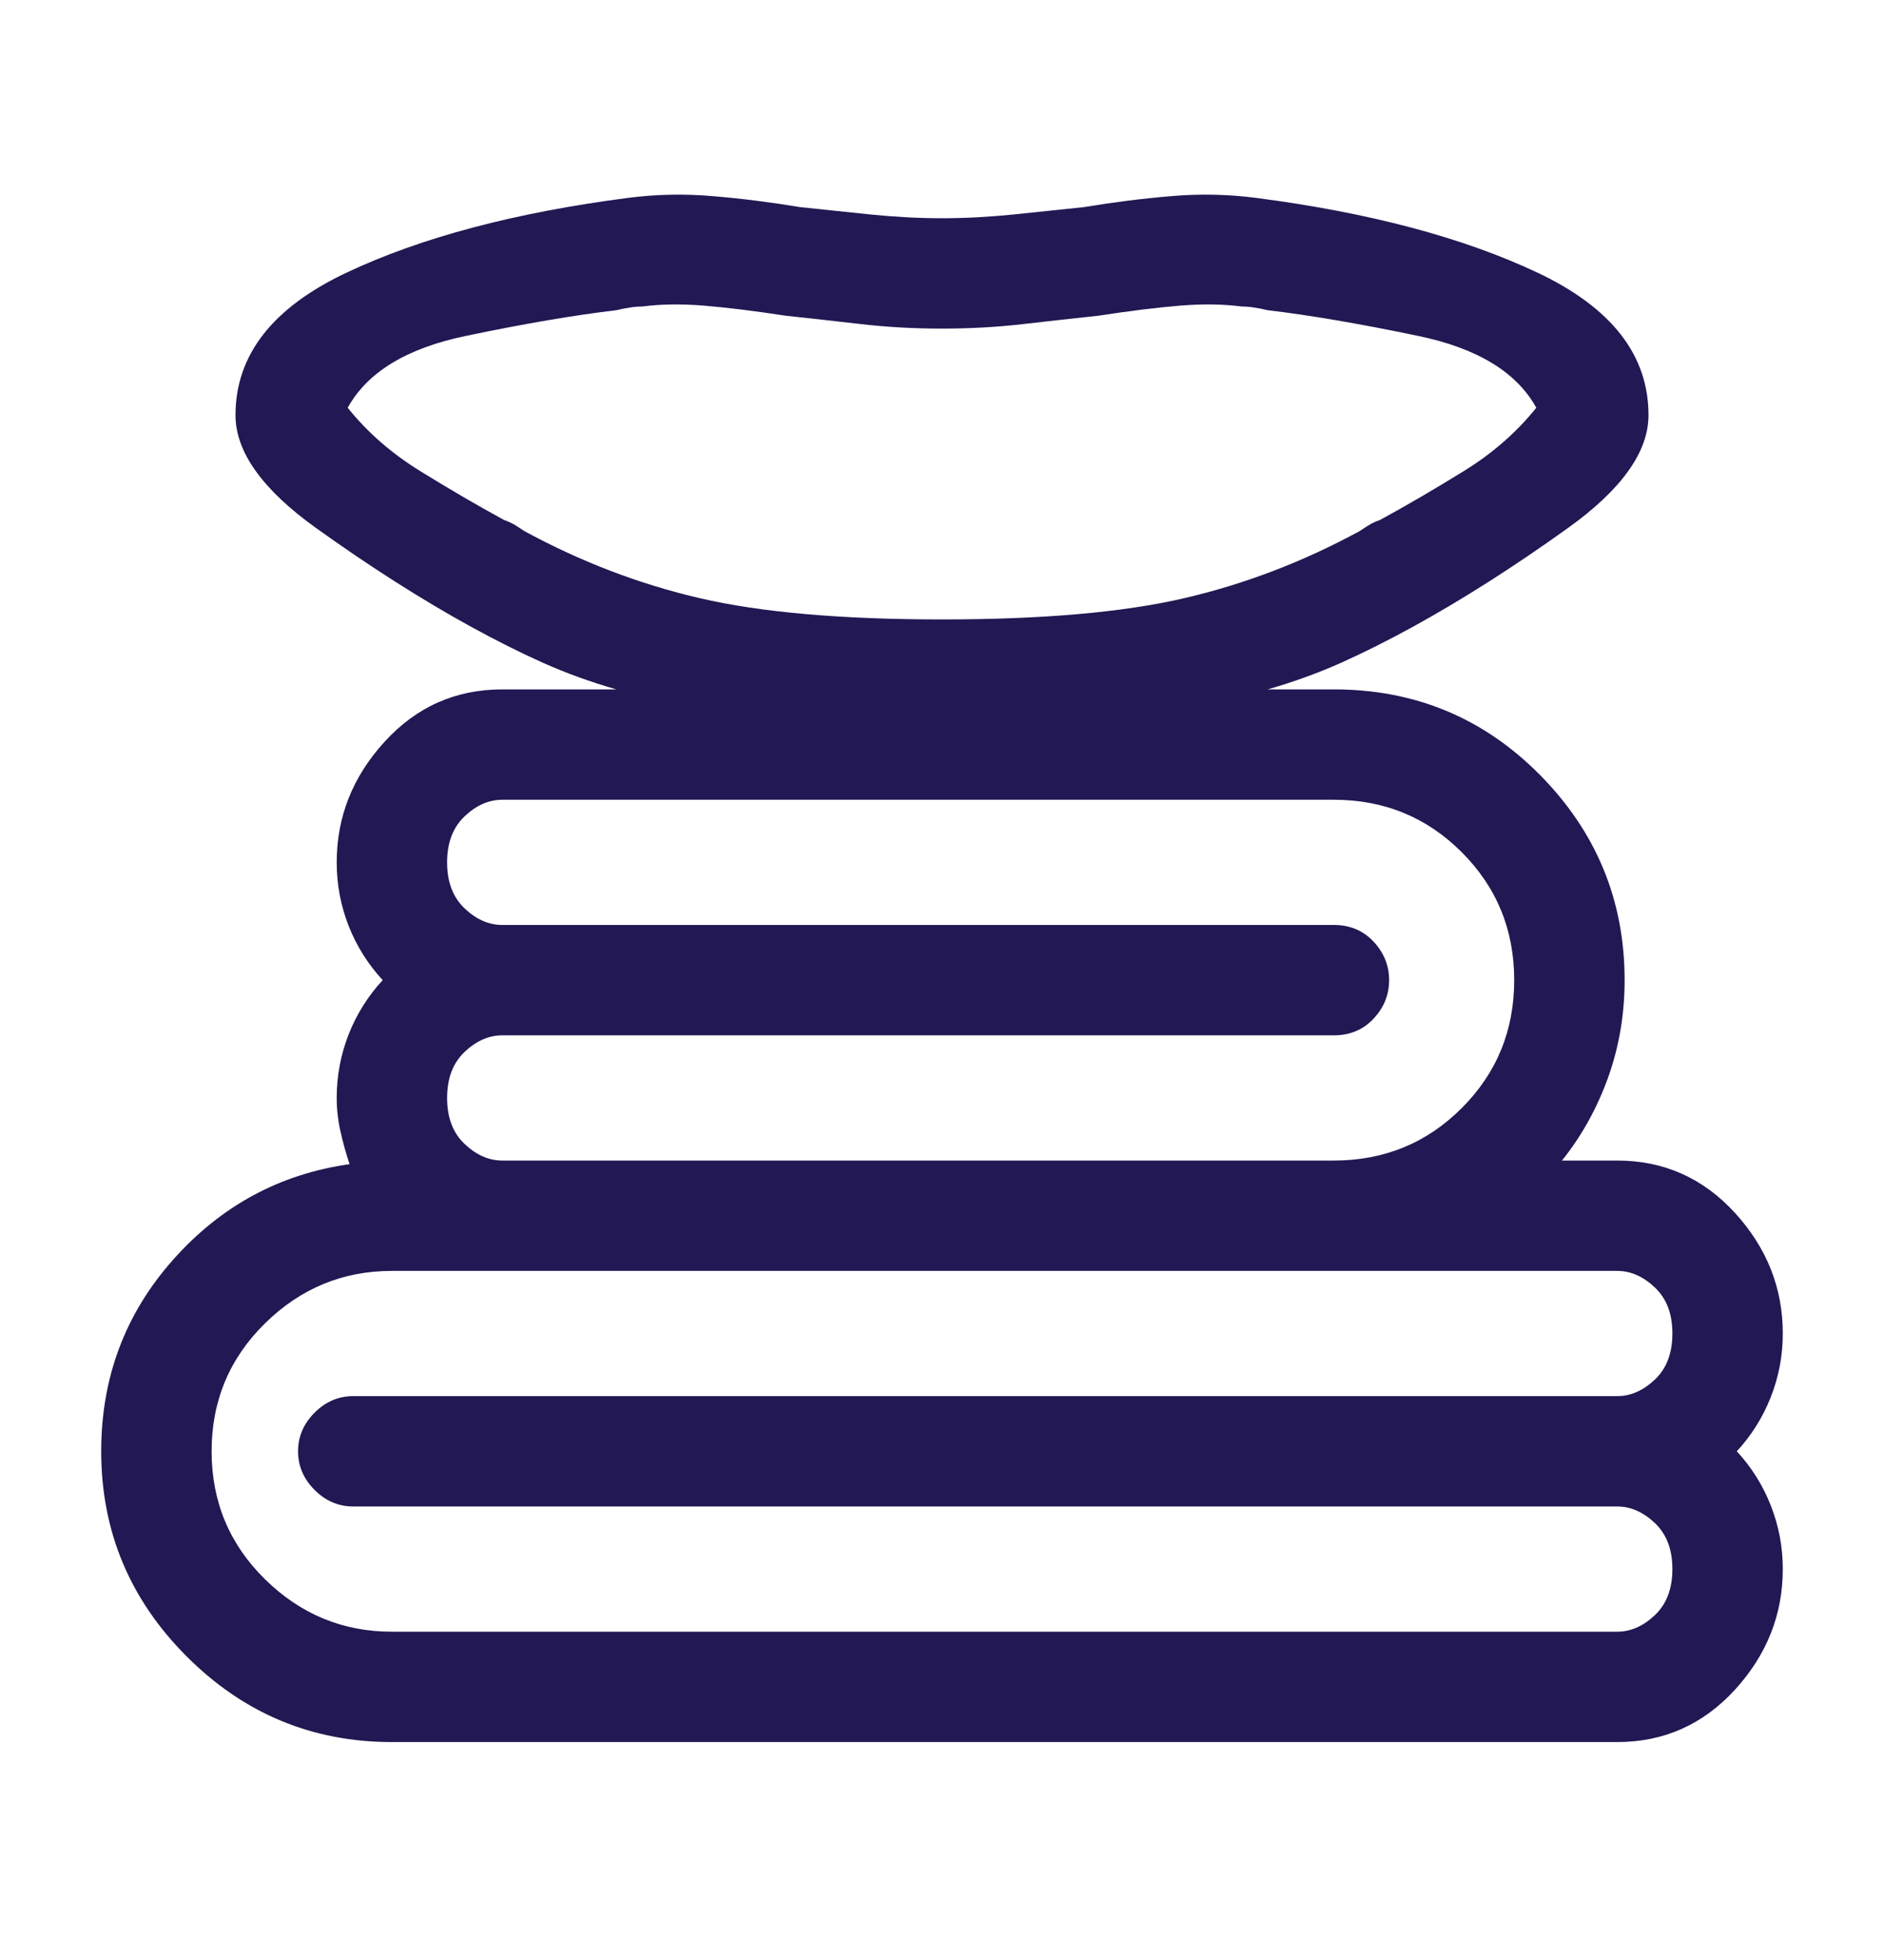 <?xml version="1.0" encoding="UTF-8"?> <svg xmlns="http://www.w3.org/2000/svg" width="25" height="26" viewBox="0 0 25 26" fill="none"><path d="M21.875 5.507C21.875 4.709 21.383 4.079 20.398 3.615C19.413 3.151 18.172 2.821 16.675 2.626C16.3 2.577 15.922 2.569 15.54 2.602C15.157 2.634 14.771 2.683 14.38 2.748C14.071 2.781 13.757 2.813 13.44 2.846C13.123 2.878 12.809 2.895 12.5 2.895C12.191 2.895 11.877 2.878 11.56 2.846C11.243 2.813 10.929 2.781 10.62 2.748C10.229 2.683 9.843 2.634 9.46 2.602C9.078 2.569 8.7 2.577 8.325 2.626C6.828 2.821 5.587 3.151 4.602 3.615C3.617 4.079 3.125 4.709 3.125 5.507C3.125 5.995 3.483 6.496 4.199 7.008C4.915 7.521 5.599 7.956 6.25 8.314C6.576 8.493 6.893 8.652 7.202 8.791C7.511 8.929 7.837 9.047 8.179 9.145H6.665C6.047 9.145 5.526 9.376 5.103 9.84C4.679 10.304 4.468 10.837 4.468 11.44C4.468 11.732 4.521 12.013 4.626 12.282C4.732 12.55 4.883 12.79 5.078 13.002C4.883 13.213 4.732 13.454 4.626 13.722C4.521 13.991 4.468 14.271 4.468 14.565C4.468 14.711 4.484 14.857 4.517 15.004C4.549 15.15 4.59 15.297 4.639 15.443C3.711 15.574 2.93 15.997 2.295 16.713C1.66 17.429 1.343 18.275 1.343 19.252C1.343 20.31 1.721 21.217 2.478 21.974C3.235 22.731 4.142 23.109 5.2 23.109H21.46C22.078 23.109 22.599 22.877 23.023 22.414C23.446 21.95 23.657 21.417 23.657 20.814C23.657 20.521 23.604 20.241 23.498 19.972C23.393 19.704 23.242 19.463 23.047 19.252C23.242 19.04 23.393 18.8 23.498 18.532C23.604 18.263 23.657 17.982 23.657 17.689C23.657 17.087 23.446 16.554 23.023 16.09C22.599 15.627 22.078 15.395 21.46 15.395H20.727C20.988 15.069 21.191 14.703 21.338 14.296C21.484 13.889 21.558 13.458 21.558 13.002C21.558 11.944 21.183 11.037 20.435 10.28C19.686 9.523 18.774 9.145 17.7 9.145H16.821C17.163 9.047 17.489 8.929 17.798 8.791C18.107 8.652 18.424 8.493 18.75 8.314C19.401 7.956 20.085 7.521 20.801 7.008C21.517 6.496 21.875 5.995 21.875 5.507ZM12.5 4.359C12.874 4.359 13.236 4.339 13.586 4.298C13.936 4.258 14.266 4.221 14.575 4.188C14.998 4.123 15.361 4.079 15.662 4.054C15.963 4.03 16.235 4.034 16.48 4.066C16.528 4.066 16.581 4.07 16.638 4.079C16.695 4.087 16.756 4.099 16.821 4.115C17.375 4.18 18.042 4.294 18.823 4.457C19.605 4.62 20.125 4.937 20.386 5.409C20.125 5.735 19.804 6.015 19.421 6.251C19.039 6.487 18.669 6.703 18.311 6.898C18.262 6.915 18.217 6.935 18.176 6.959C18.136 6.984 18.091 7.012 18.042 7.045C17.293 7.452 16.516 7.749 15.71 7.936C14.905 8.123 13.835 8.217 12.5 8.217C11.165 8.217 10.095 8.123 9.29 7.936C8.484 7.749 7.707 7.452 6.958 7.045C6.909 7.012 6.864 6.984 6.824 6.959C6.783 6.935 6.738 6.915 6.689 6.898C6.331 6.703 5.961 6.487 5.579 6.251C5.196 6.015 4.875 5.735 4.614 5.409C4.875 4.937 5.396 4.62 6.177 4.457C6.958 4.294 7.625 4.18 8.179 4.115C8.244 4.099 8.305 4.087 8.362 4.079C8.419 4.07 8.472 4.066 8.521 4.066C8.765 4.034 9.037 4.03 9.338 4.054C9.639 4.079 10.002 4.123 10.425 4.188C10.734 4.221 11.064 4.258 11.414 4.298C11.764 4.339 12.126 4.359 12.5 4.359ZM17.7 15.395H6.665C6.486 15.395 6.319 15.321 6.165 15.175C6.01 15.028 5.933 14.825 5.933 14.565C5.933 14.304 6.01 14.101 6.165 13.954C6.319 13.808 6.486 13.734 6.665 13.734H17.7C17.912 13.734 18.087 13.661 18.225 13.515C18.363 13.368 18.433 13.197 18.433 13.002C18.433 12.807 18.363 12.636 18.225 12.489C18.087 12.343 17.912 12.27 17.7 12.27H6.665C6.486 12.27 6.319 12.196 6.165 12.05C6.01 11.903 5.933 11.7 5.933 11.44C5.933 11.179 6.01 10.976 6.165 10.829C6.319 10.683 6.486 10.609 6.665 10.609H17.7C18.367 10.609 18.933 10.841 19.397 11.305C19.861 11.769 20.093 12.335 20.093 13.002C20.093 13.669 19.861 14.235 19.397 14.699C18.933 15.163 18.367 15.395 17.7 15.395ZM5.2 16.859H21.46C21.639 16.859 21.806 16.933 21.96 17.079C22.115 17.226 22.192 17.429 22.192 17.689C22.192 17.95 22.115 18.153 21.96 18.3C21.806 18.446 21.639 18.52 21.46 18.52H4.688C4.492 18.52 4.321 18.593 4.175 18.739C4.028 18.886 3.955 19.057 3.955 19.252C3.955 19.447 4.028 19.618 4.175 19.765C4.321 19.911 4.492 19.984 4.688 19.984H21.46C21.639 19.984 21.806 20.058 21.96 20.204C22.115 20.351 22.192 20.554 22.192 20.814C22.192 21.075 22.115 21.278 21.96 21.425C21.806 21.571 21.639 21.645 21.46 21.645H5.2C4.549 21.645 3.988 21.413 3.516 20.949C3.044 20.485 2.808 19.919 2.808 19.252C2.808 18.585 3.044 18.019 3.516 17.555C3.988 17.091 4.549 16.859 5.2 16.859Z" fill="#221853"></path></svg> 
